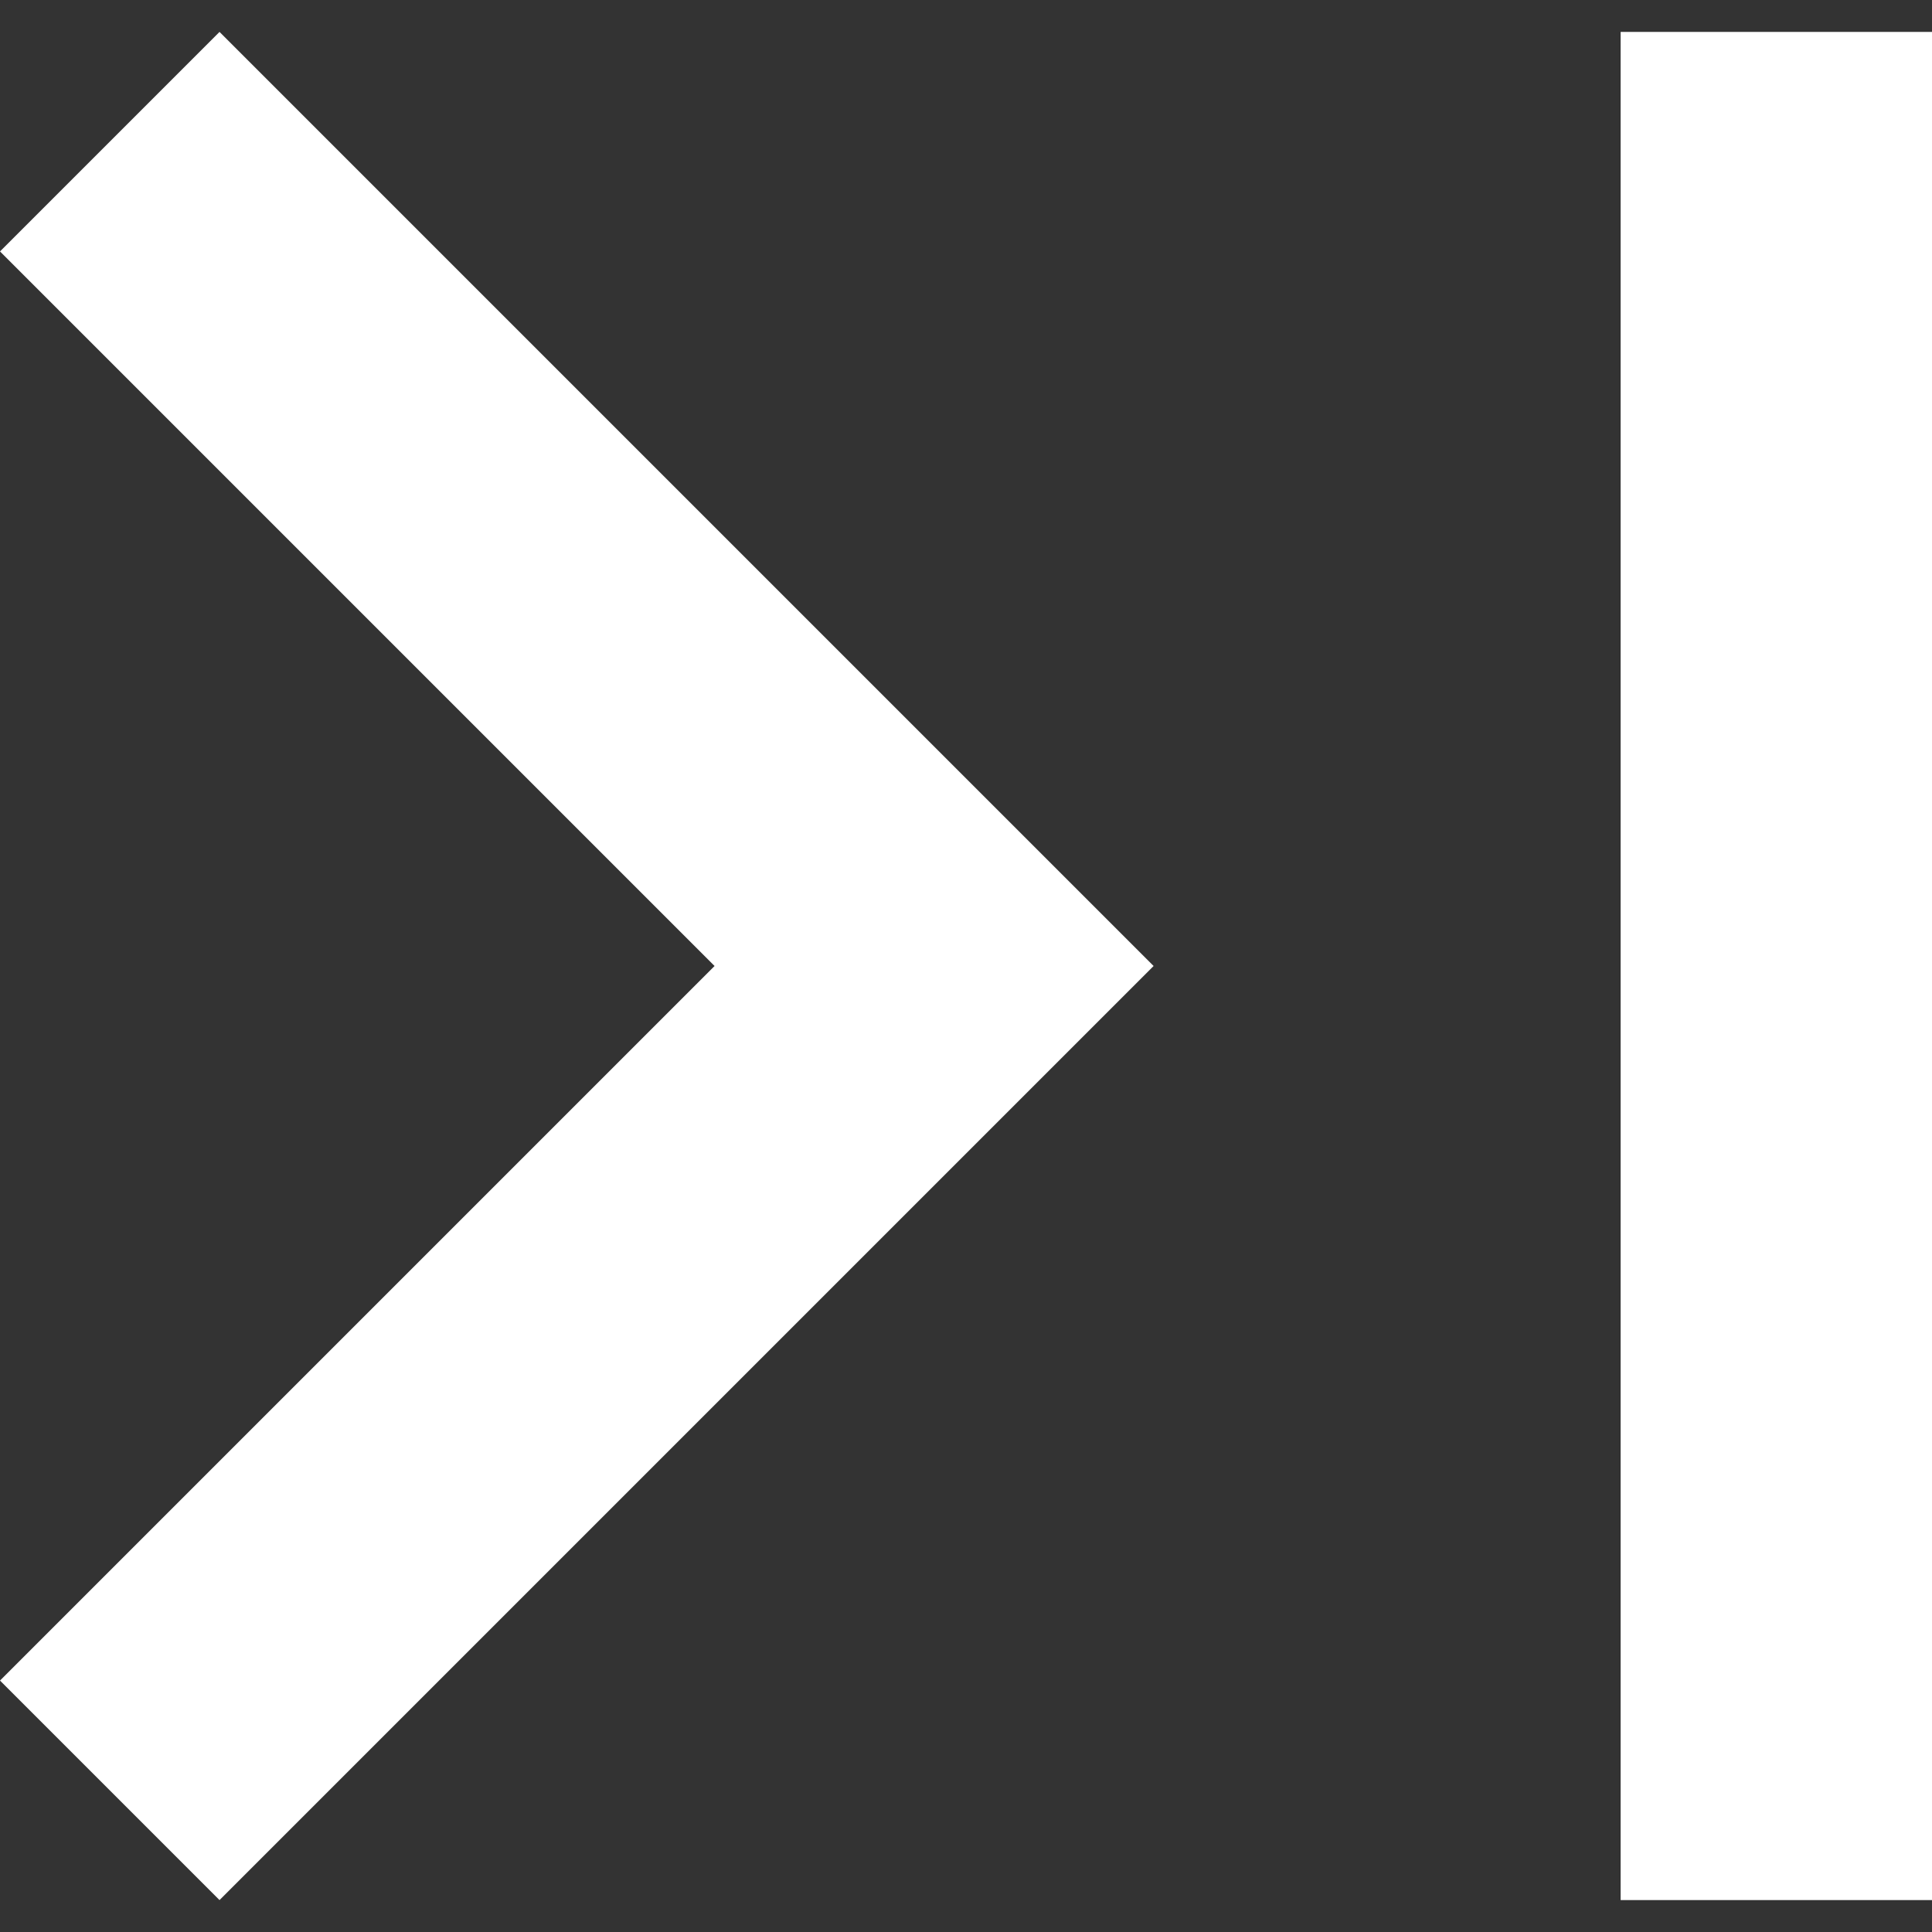 <?xml version="1.0"?>
<svg xmlns="http://www.w3.org/2000/svg" xmlns:xlink="http://www.w3.org/1999/xlink" version="1.1" id="Capa_1" x="0px" y="0px" viewBox="0 0 264.747 264.747" style="enable-background:new 0 0 264.747 264.747;" xml:space="preserve" width="512px" height="512px" class=""><rect x="0" y="0" width="264.747" height="264.747" fill="#333333" stroke="none"/><g><g>
	<g>
		<g>
			<polygon points="0,34.453 97.92,132.373 0,230.293 30.08,260.373 158.08,132.373 30.08,4.373    " data-original="#000000" class="active-path" data-old_color="#000000" fill="#FFFFFF"/>
			<rect x="222.08" y="4.373" width="42.667" height="256" data-original="#000000" class="active-path" data-old_color="#000000" fill="#FFFFFF"/>
		</g>
	</g>
</g></g> </svg>
